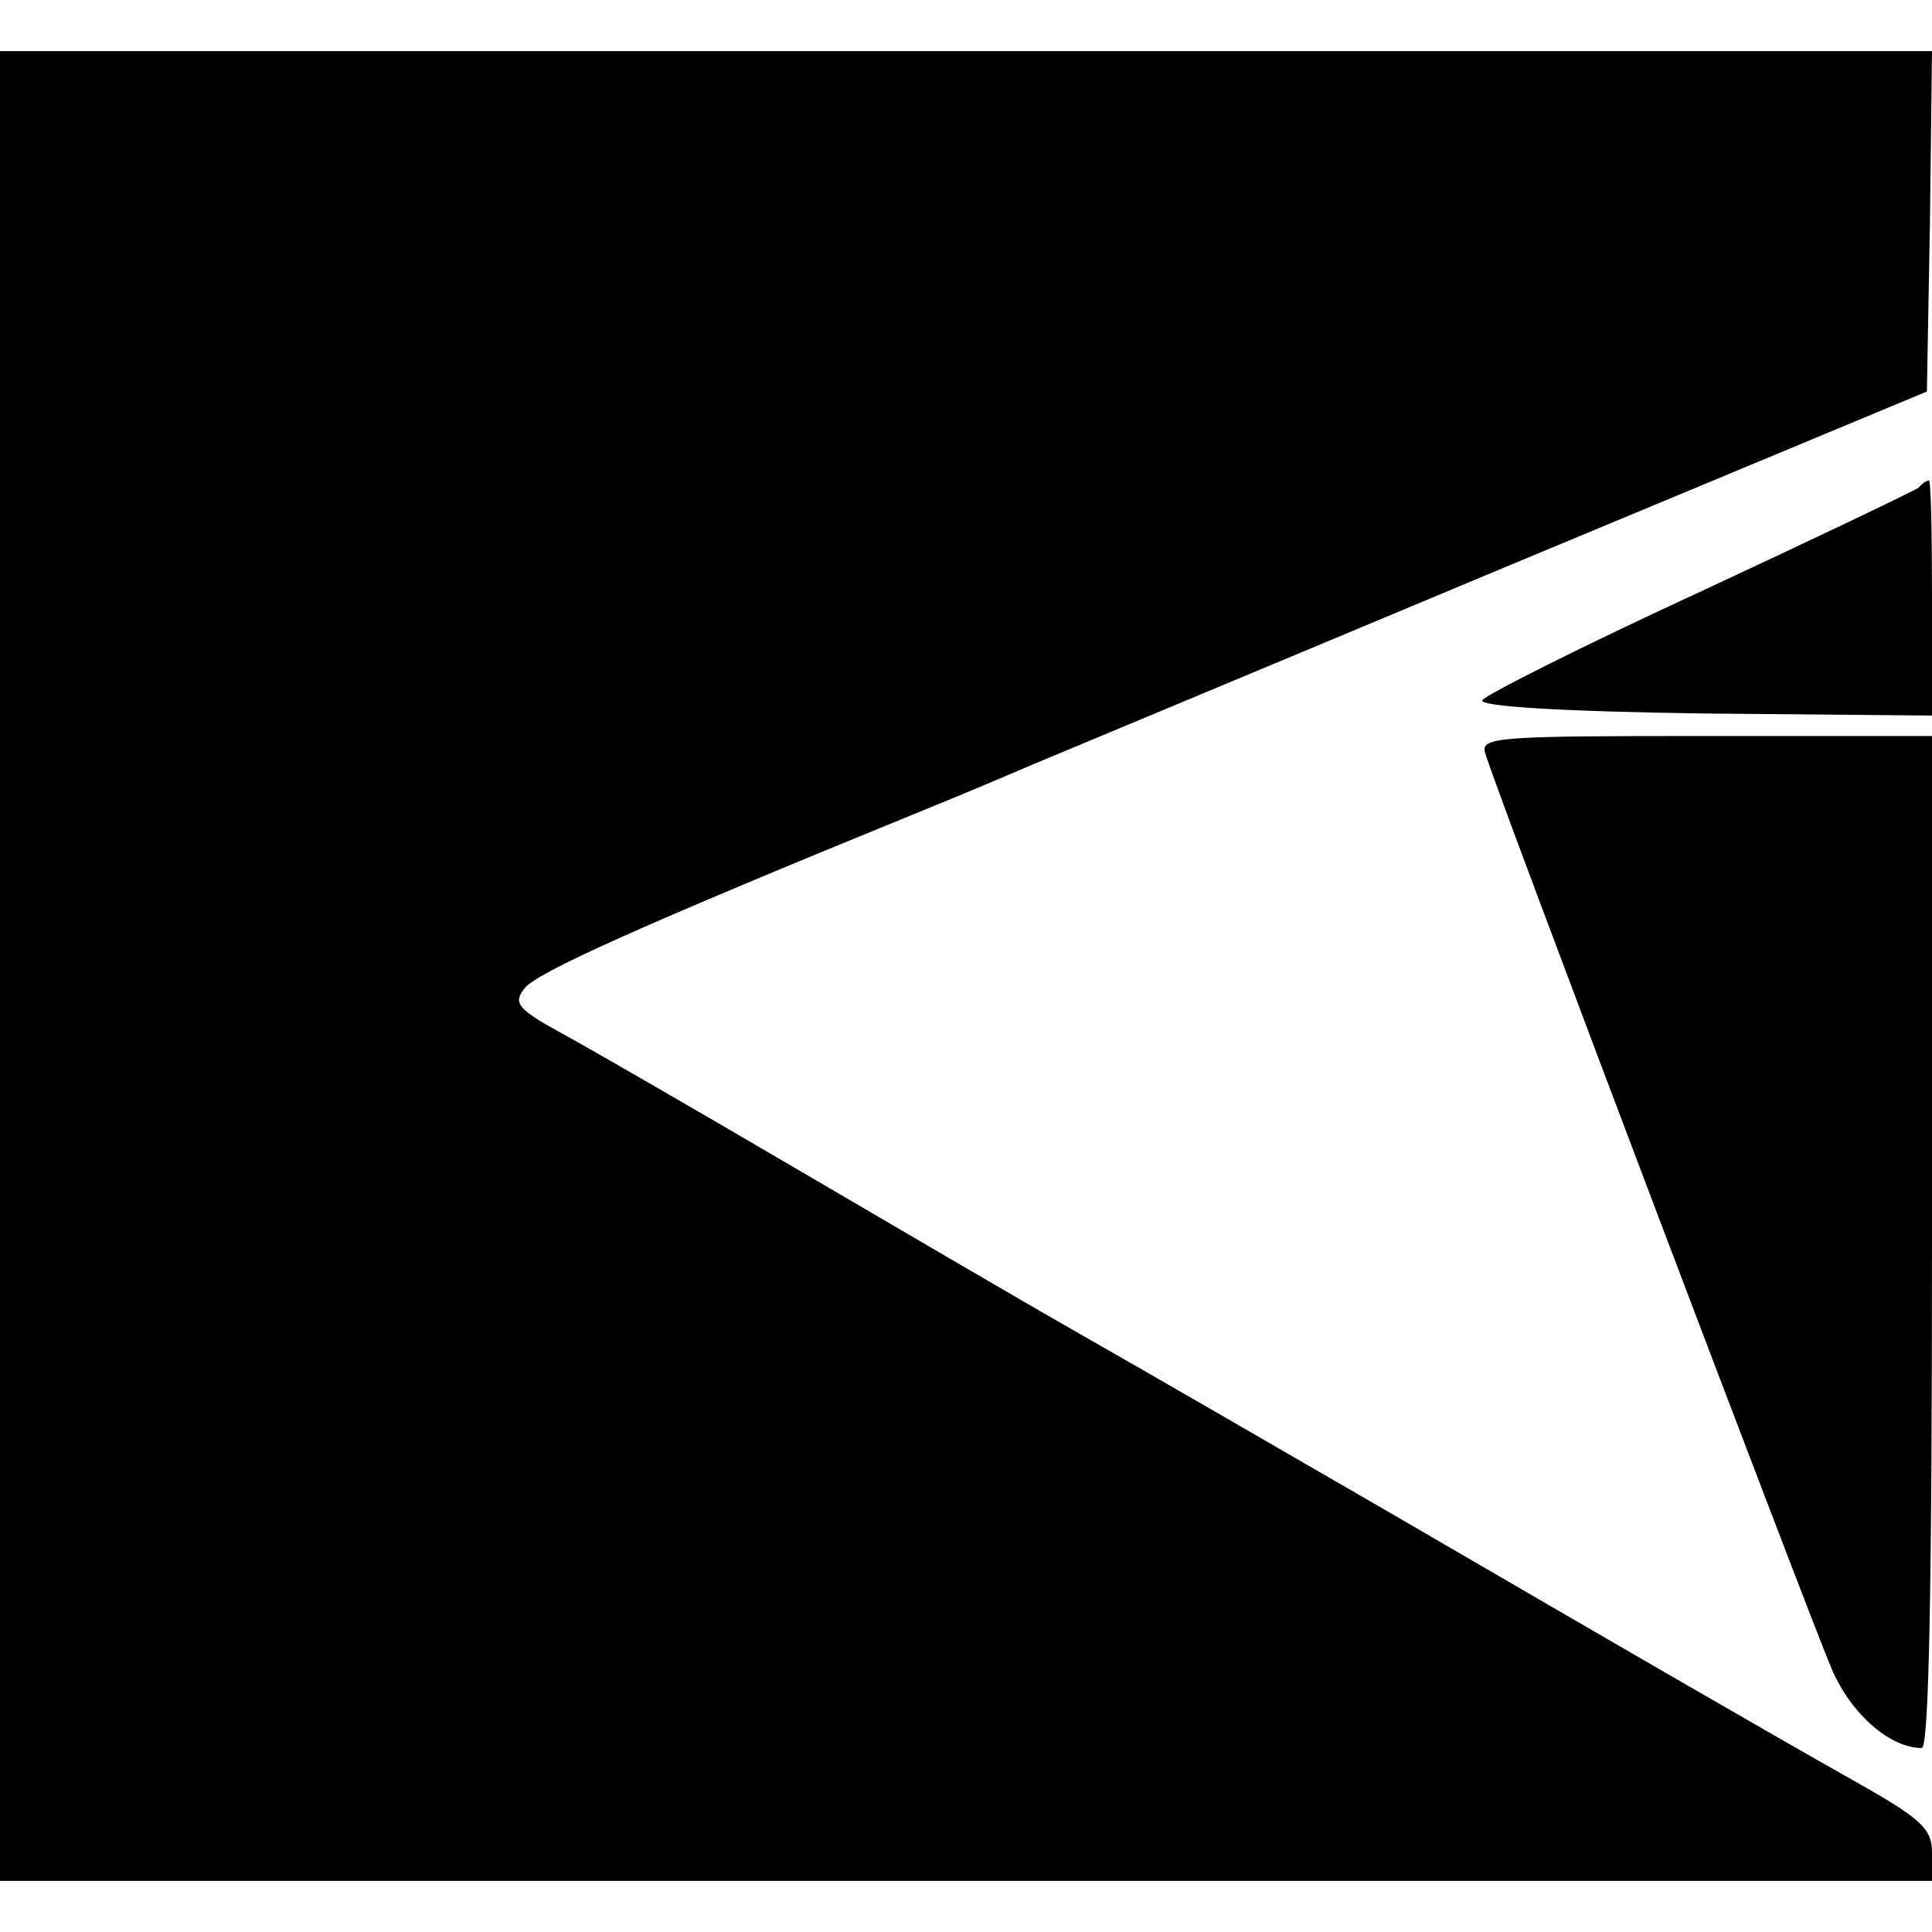 <?xml version="1.0" standalone="no"?>
<!DOCTYPE svg PUBLIC "-//W3C//DTD SVG 20010904//EN"
 "http://www.w3.org/TR/2001/REC-SVG-20010904/DTD/svg10.dtd">
<svg version="1.0" xmlns="http://www.w3.org/2000/svg"
 width="189pt" height="189pt" viewBox="0 0 189 189"
 preserveAspectRatio="xMidYMid meet">
<g transform="translate(0,189) scale(0.1,-0.1)"
fill="#000000" stroke="none">
<path d="M0 945 l0 -895 945 0 945 0 0 28 c0 23 -11 33 -73 68 -92 52 -213
122 -457 264 -107 62 -242 140 -300 173 -58 33 -186 108 -285 166 -99 58 -201
117 -227 131 -42 23 -46 29 -35 43 11 15 110 60 387 173 47 19 96 40 110 46
14 6 216 90 450 188 l425 177 3 166 2 167 -945 0 -945 0 0 -895z"/>
<path d="M1877 1413 c-4 -3 -100 -49 -214 -102 -115 -53 -210 -101 -213 -106
-3 -6 76 -11 218 -13 l222 -2 0 115 c0 63 -1 115 -3 115 -2 0 -7 -3 -10 -7z"/>
<path d="M1453 1153 c7 -27 316 -842 339 -896 19 -44 57 -77 88 -77 7 0 10
156 10 495 l0 495 -221 0 c-206 0 -221 -1 -216 -17z"/>
</g>
</svg>
